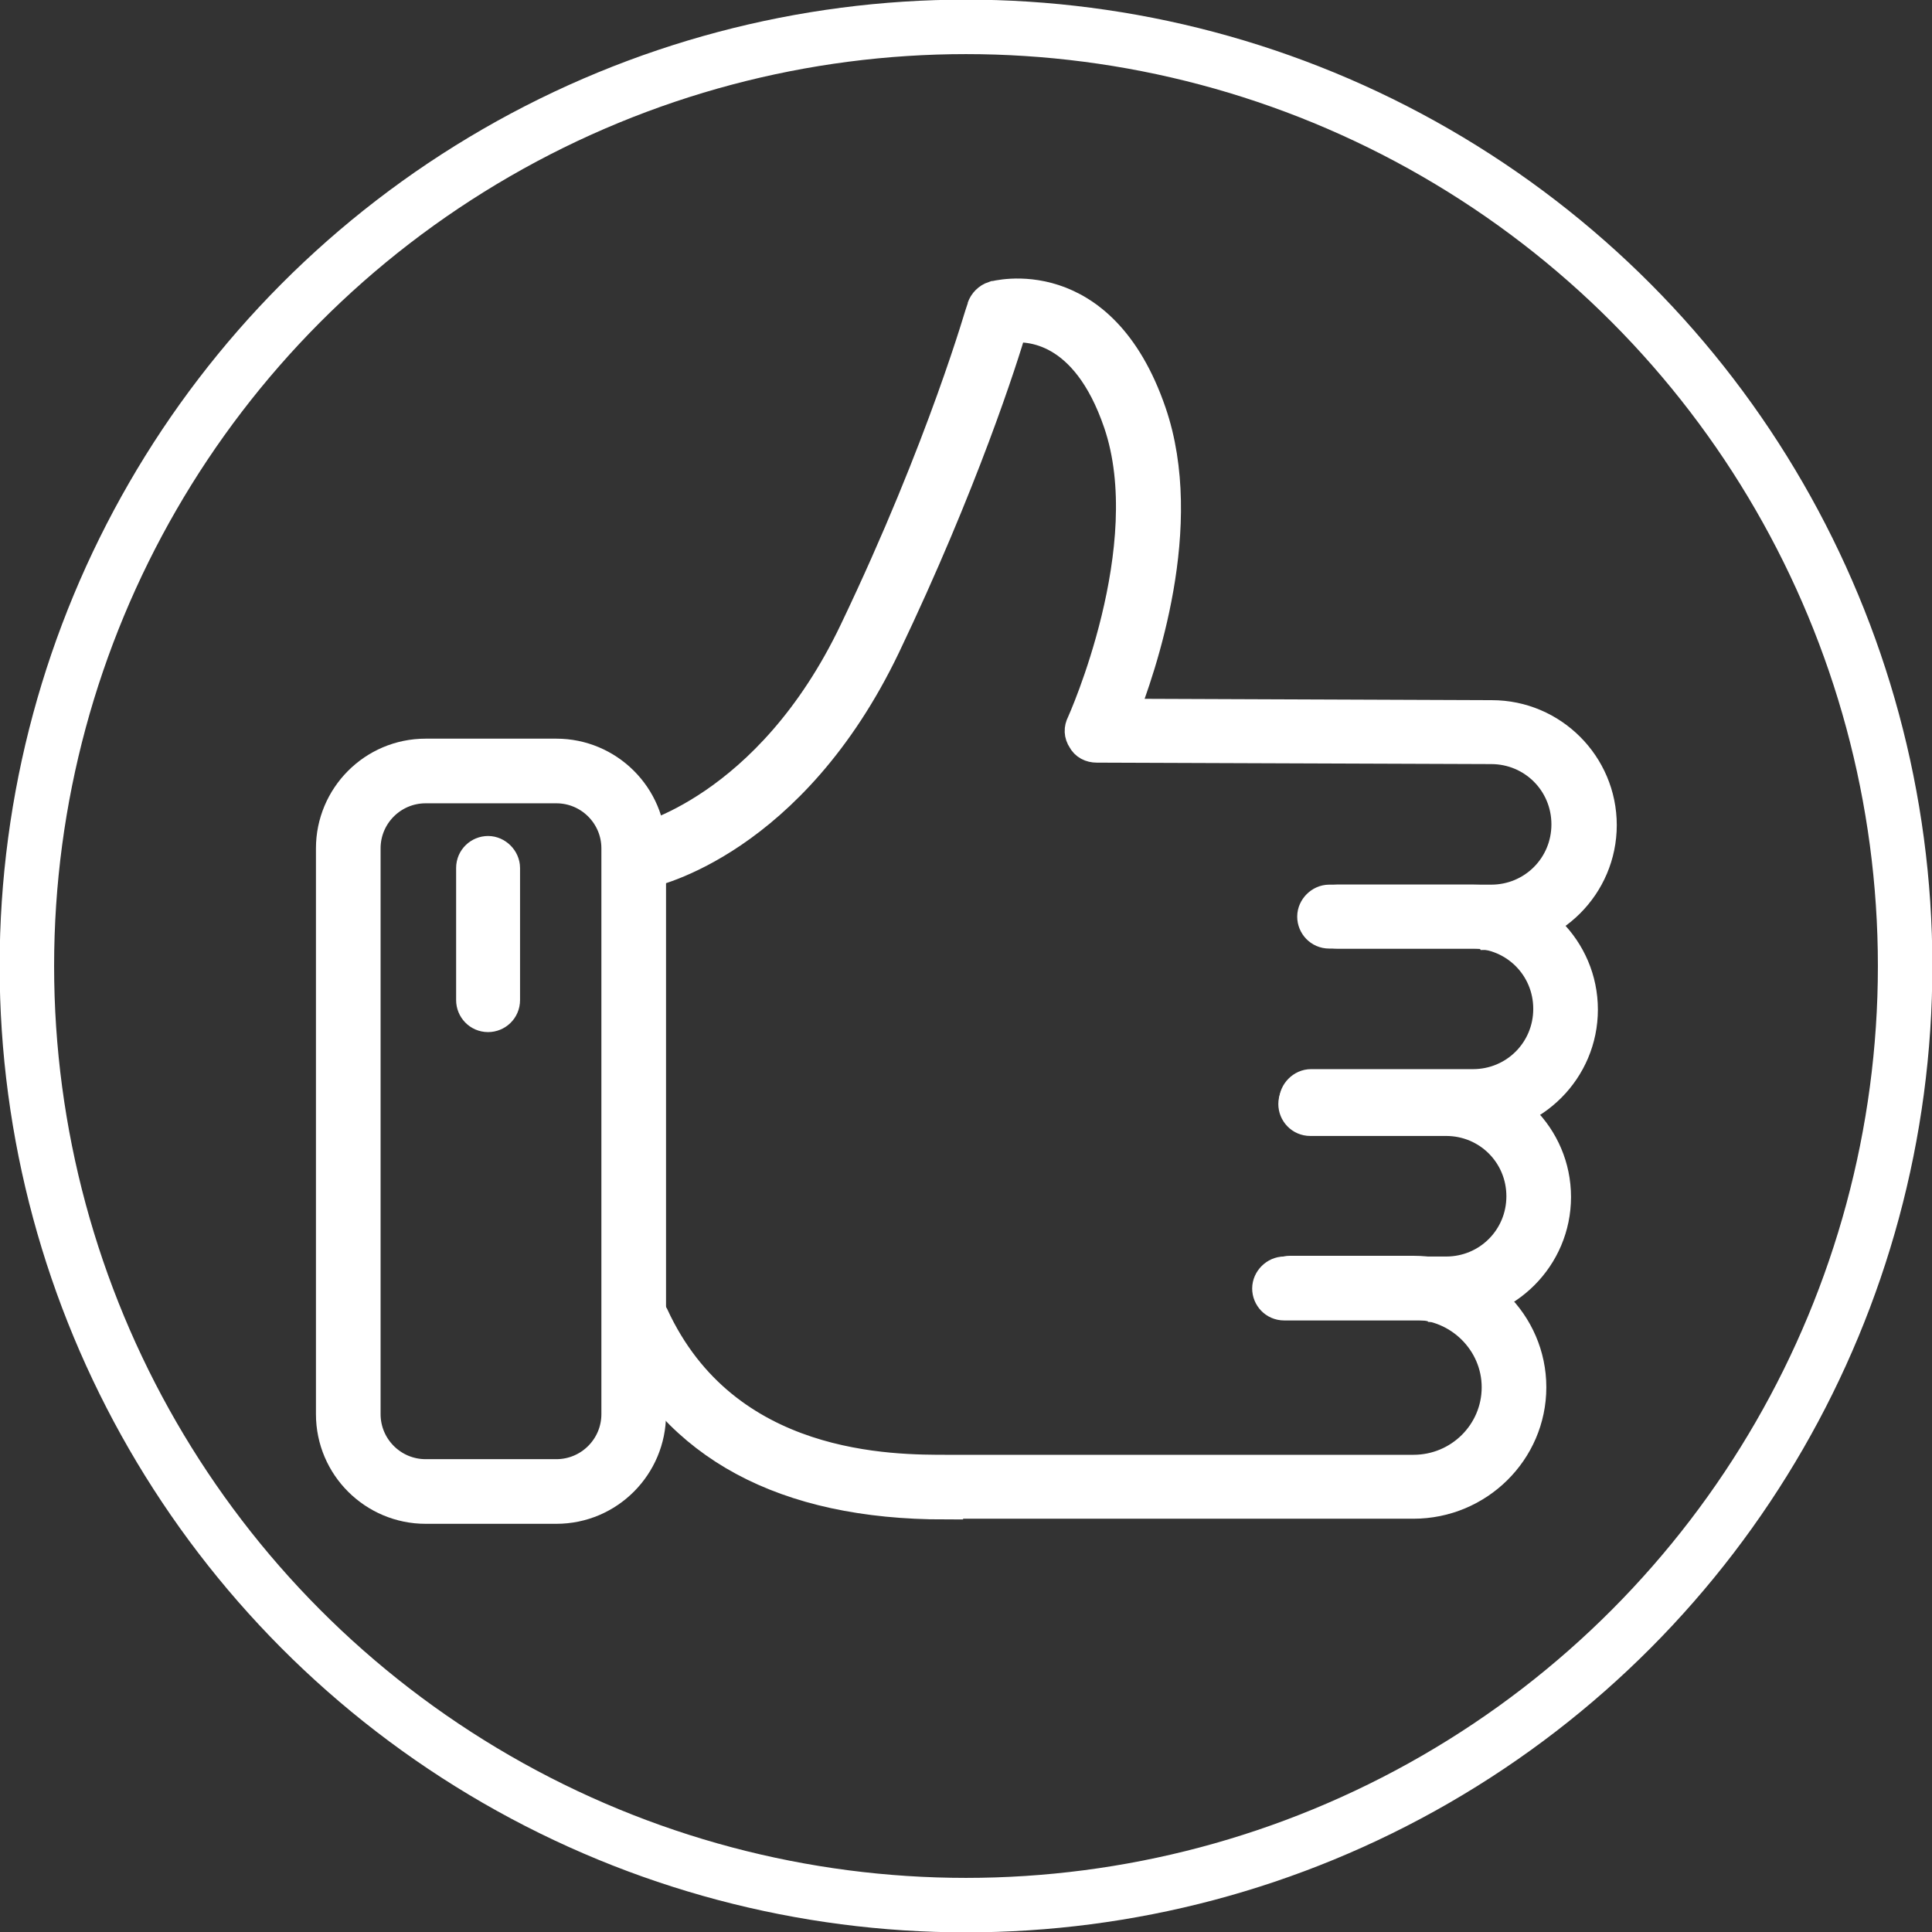 <?xml version="1.0" encoding="UTF-8"?> <svg xmlns="http://www.w3.org/2000/svg" id="uuid-57e15a0b-6b86-4cbc-86f8-542ab3b199c5" data-name="Layer 2" viewBox="0 0 26.6 26.6"><rect x="0" y="0" width="26.6" height="26.6" fill="#333333" stroke="none"/><defs><style> .uuid-3c2e470a-babb-4c98-a475-eb4961d1910f { fill: #fff; stroke-width: .5px; } .uuid-3c2e470a-babb-4c98-a475-eb4961d1910f, .uuid-23091550-ab27-476a-b9f2-b37d3e341cb3 { stroke: #fff; stroke-miterlimit: 10; } .uuid-23091550-ab27-476a-b9f2-b37d3e341cb3 { fill: none; stroke-width: .75px; } </style></defs><g id="uuid-44d5c342-8332-45ae-a3b5-3c7d78bf3255" data-name="Calque 1"><g><g><path class="uuid-3c2e470a-babb-4c98-a475-eb4961d1910f" d="M7.66,20.73h-1.8c-.69,0-1.26-.56-1.26-1.26v-7.79c0-.69.56-1.26,1.26-1.26h1.8c.69,0,1.26.56,1.26,1.26v7.79c0,.69-.56,1.26-1.26,1.26ZM5.86,10.81c-.48,0-.87.39-.87.87v7.79c0,.48.39.87.87.87h1.8c.48,0,.87-.39.87-.87v-7.79c0-.48-.39-.87-.87-.87h-1.8Z"></path><path class="uuid-3c2e470a-babb-4c98-a475-eb4961d1910f" d="M13.01,20.67c-2.2,0-3.68-.8-4.4-2.37-.04-.1,0-.21.09-.26.1-.04.21,0,.26.09,1,2.17,3.33,2.15,4.1,2.15h.08s6.32,0,6.32,0c.66,0,1.19-.53,1.19-1.18s-.54-1.18-1.19-1.18h-1.7c-.11,0-.19-.09-.19-.19s.09-.19.19-.19h1.7c.87,0,1.58.7,1.58,1.56s-.71,1.56-1.58,1.56h-6.4s-.04,0-.05,0Z"></path><path class="uuid-3c2e470a-babb-4c98-a475-eb4961d1910f" d="M19.91,17.93h-2.23c-.11,0-.19-.09-.19-.19s.09-.19.19-.19h2.23c.6,0,1.08-.48,1.08-1.08s-.48-1.08-1.08-1.08h-1.87c-.11,0-.19-.09-.19-.19s.09-.19.19-.19h1.87c.81,0,1.47.66,1.47,1.47s-.66,1.47-1.47,1.47Z"></path><path class="uuid-3c2e470a-babb-4c98-a475-eb4961d1910f" d="M20.28,15.35h-2.23c-.11,0-.19-.09-.19-.19s.09-.19.19-.19h2.23c.6,0,1.08-.48,1.08-1.08s-.48-1.08-1.08-1.08h-1.87c-.11,0-.19-.09-.19-.19s.09-.19.19-.19h1.87c.81,0,1.47.66,1.47,1.47s-.66,1.47-1.47,1.47Z"></path><path class="uuid-3c2e470a-babb-4c98-a475-eb4961d1910f" d="M20.53,12.81h-2.23c-.11,0-.19-.09-.19-.19s.09-.19.19-.19h2.23c.6,0,1.08-.48,1.08-1.08s-.48-1.08-1.08-1.08l-5.43-.02c-.07,0-.13-.03-.16-.09-.04-.06-.04-.12-.01-.18.01-.02,1.1-2.44.51-4.17-.46-1.35-1.27-1.37-1.54-1.34-.13.45-.68,2.17-1.75,4.41-1.28,2.67-3.19,3.09-3.27,3.1-.1.02-.21-.05-.23-.15-.02-.1.05-.21.15-.23h0s1.81-.4,3-2.89c1.23-2.57,1.75-4.44,1.76-4.46.02-.06.07-.11.13-.13.01,0,1.44-.41,2.12,1.57.53,1.54-.13,3.47-.41,4.18l5.14.02c.81,0,1.47.66,1.47,1.47s-.66,1.47-1.47,1.47Z"></path><path class="uuid-3c2e470a-babb-4c98-a475-eb4961d1910f" d="M6.72,13.96c-.11,0-.19-.09-.19-.19v-1.82c0-.11.09-.19.19-.19s.19.09.19.19v1.82c0,.11-.09.19-.19.19Z"></path></g><circle class="uuid-23091550-ab27-476a-b9f2-b37d3e341cb3" cx="13.3" cy="13.3" r="12.93"></circle></g></g></svg> 